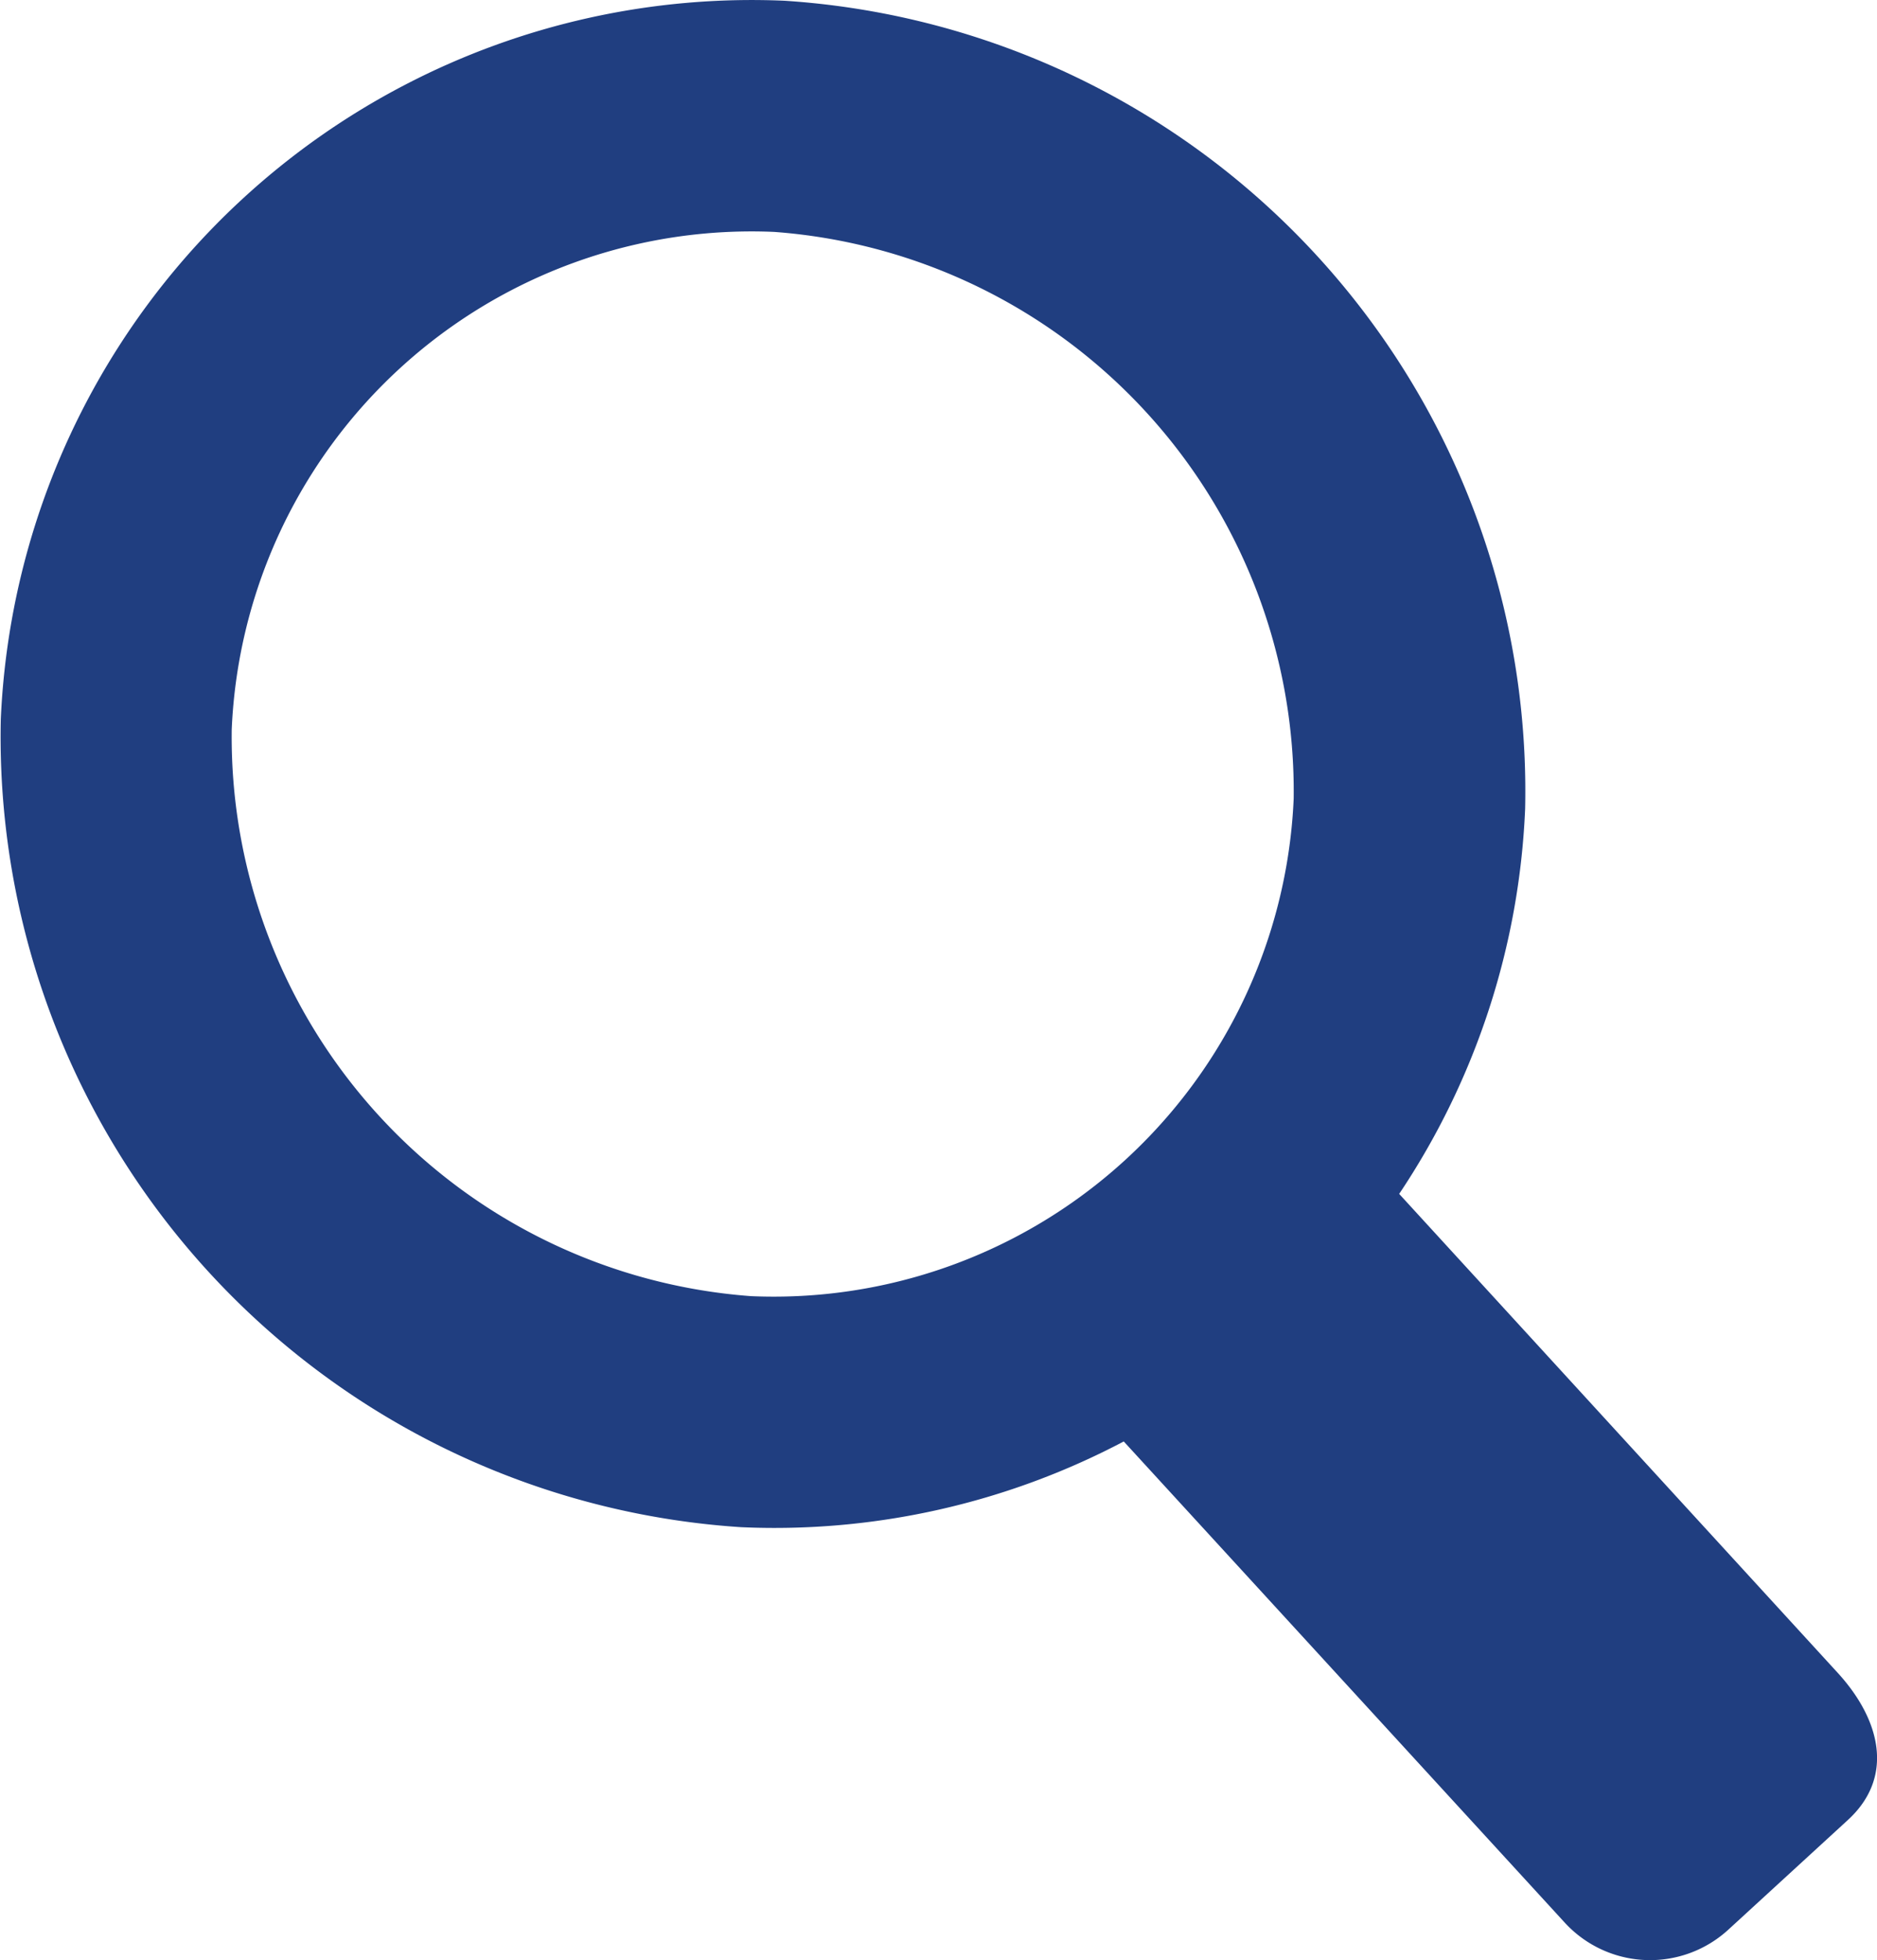 <svg xmlns="http://www.w3.org/2000/svg" width="28.091" height="29.332" viewBox="0 0 28.091 29.332">
  <path id="Path_10092" data-name="Path 10092" d="M1380.061,37.334,1373.5,30.17a11.2,11.2,0,0,0,1.885-5.763A11.853,11.853,0,0,0,1364.3,12.317a11.25,11.25,0,0,0-11.728,10.751,11.85,11.85,0,0,0,11.081,12.089,11.2,11.2,0,0,0,5.725-1.283l6.6,7.2a1.733,1.733,0,0,0,2.446.107l1.787-1.639C1380.916,38.9,1380.708,38.04,1380.061,37.334ZM1363.8,31.7a8.391,8.391,0,0,1-7.772-8.481,7.788,7.788,0,0,1,8.119-7.443,8.394,8.394,0,0,1,7.774,8.481A7.789,7.789,0,0,1,1363.8,31.7Z" transform="translate(-1352.56 -12.306)" fill="#203e80"/>
</svg>
